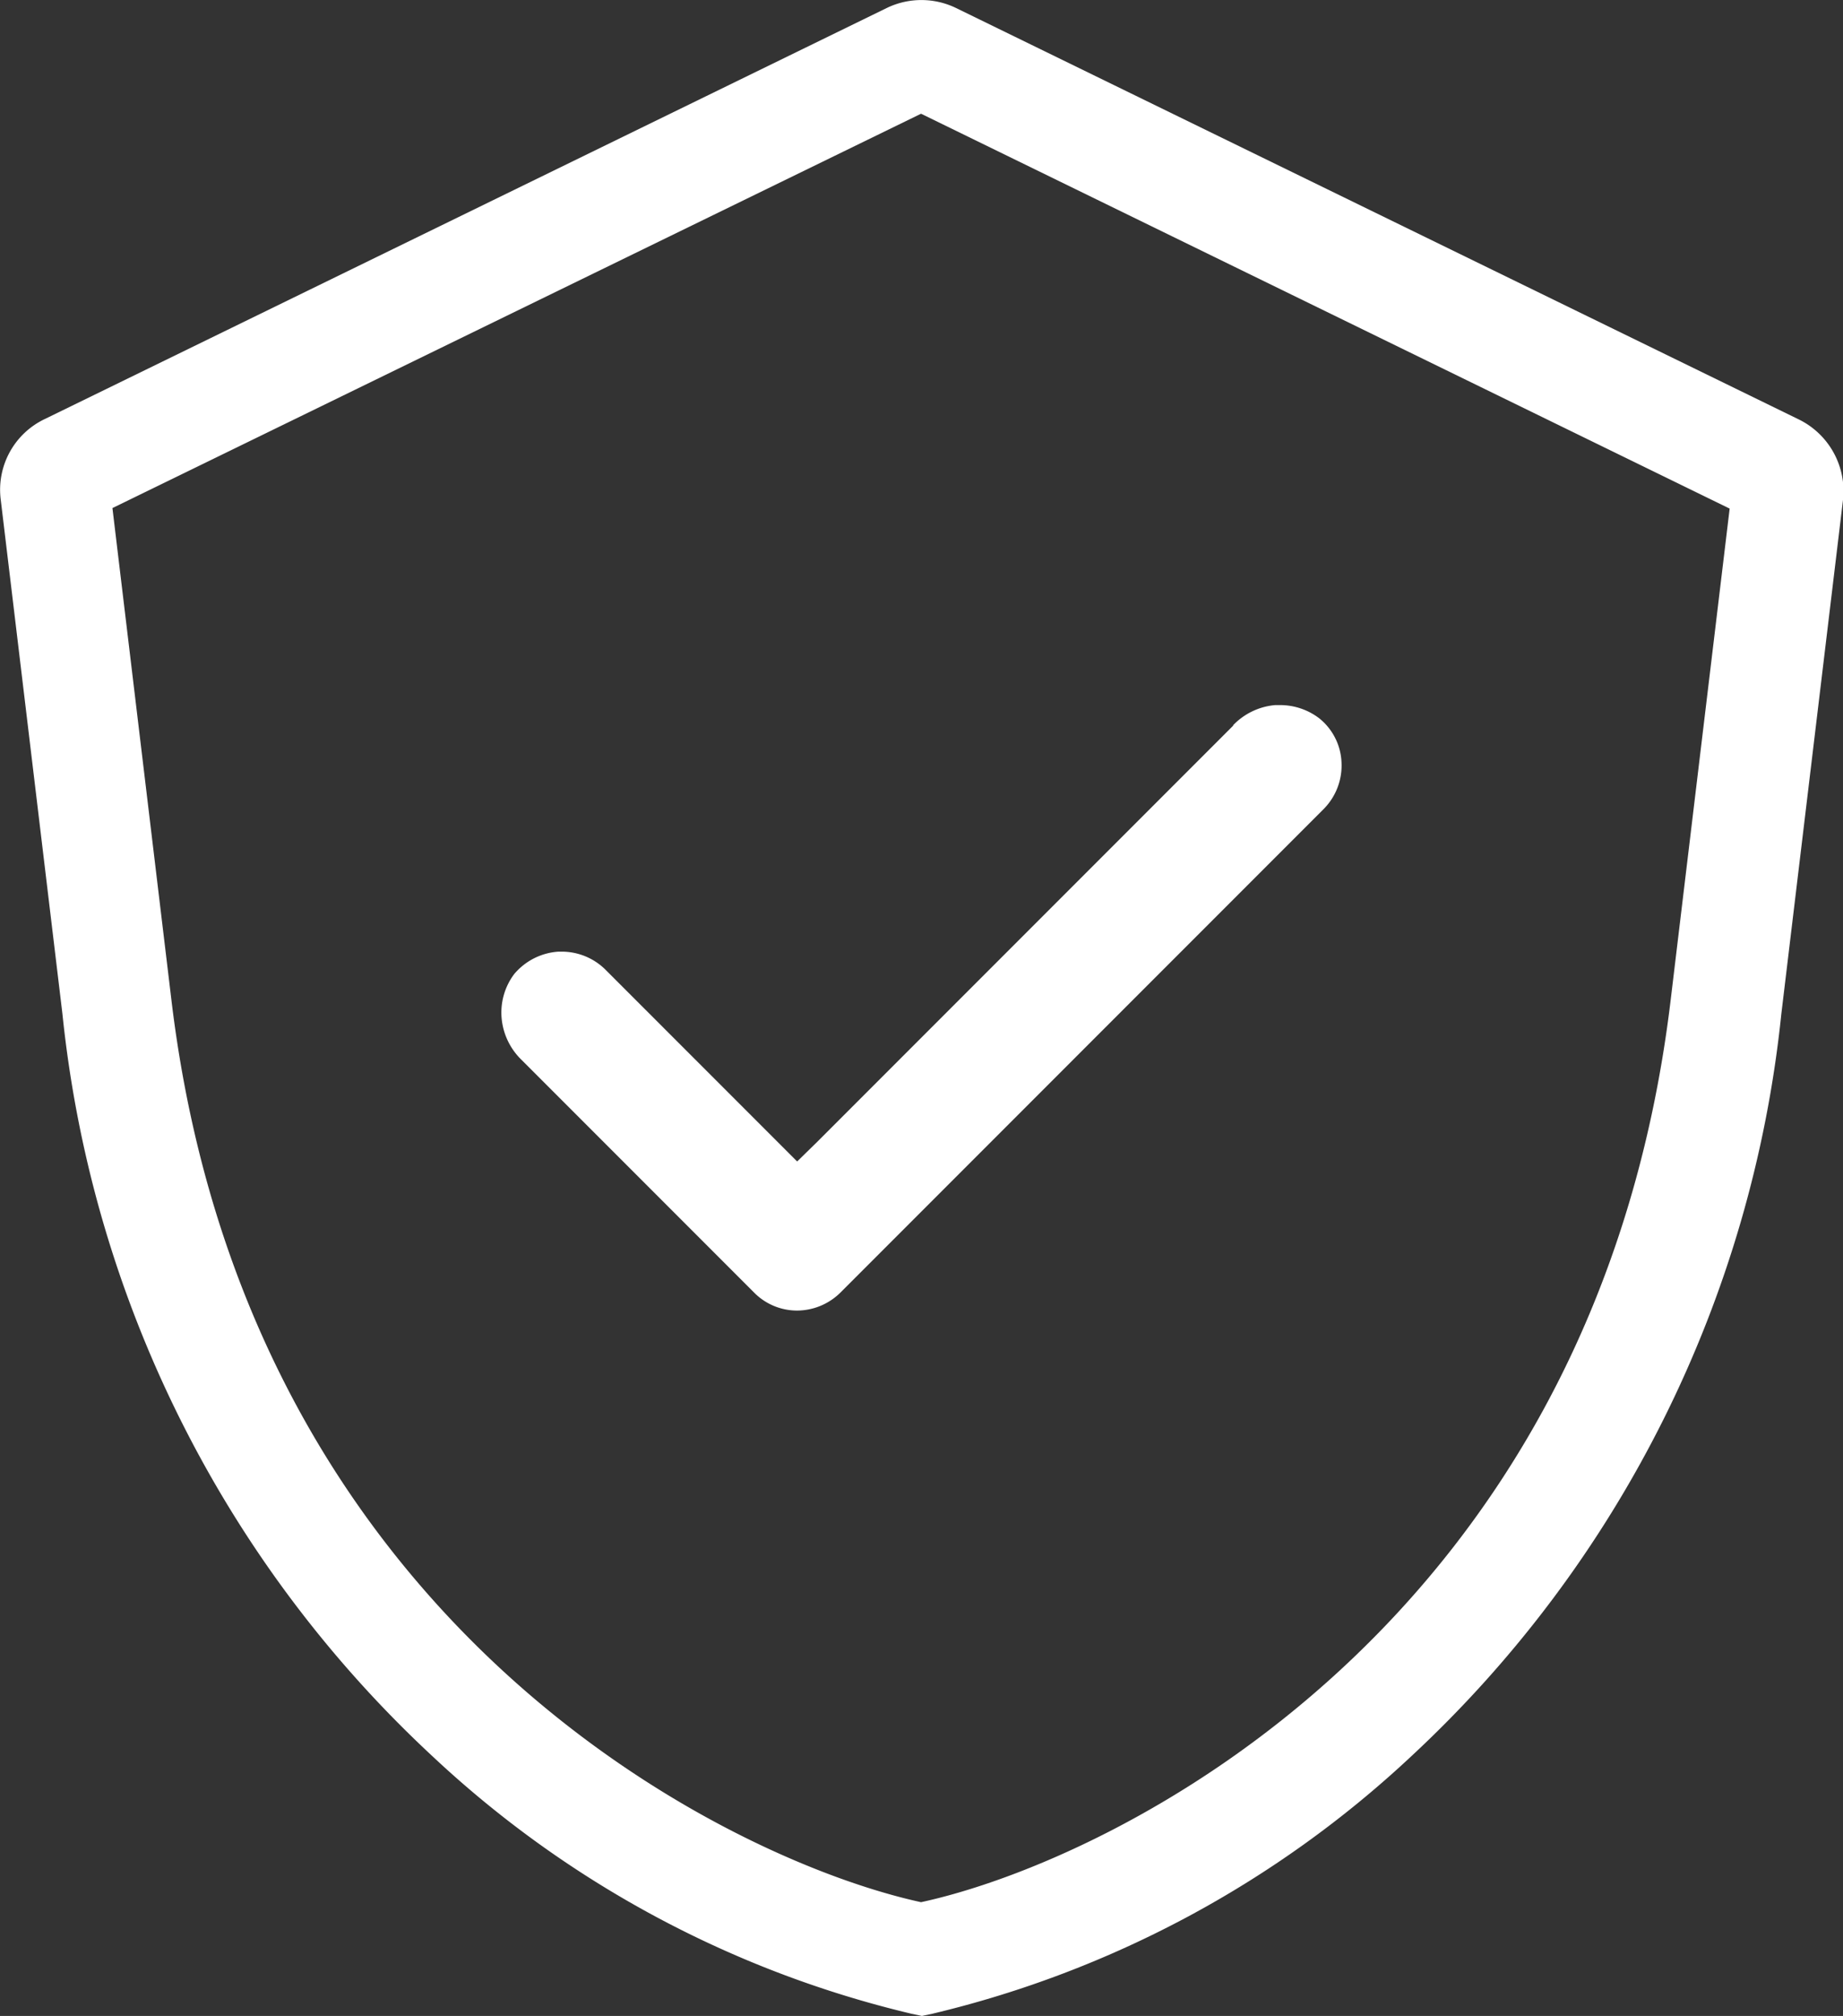 <svg xmlns="http://www.w3.org/2000/svg" width="48.242" height="52.737" viewBox="0 0 48.242 52.737">
    <rect x="0" y="0" width="48.242" height="52.737" fill="#333333" stroke="none"/>
    <g data-name="Groupe 285">
        <path data-name="Tracé 112" d="m229.98 178.344-22.06-10.763a2.08 2.08 0 0 0-1.8 0l-22.06 10.763a2.046 2.046 0 0 0-1.14 2.092l1.616 13.461a30.808 30.808 0 0 0 9.7 19.434 27.666 27.666 0 0 0 12.523 6.723l.274.058.274-.058a27.736 27.736 0 0 0 12.523-6.723 30.808 30.808 0 0 0 9.7-19.434l1.616-13.461a2.087 2.087 0 0 0-1.166-2.092zm-3.347 15.192c-1.962 16.376-14.572 22.507-19.622 23.6-5.05-1.1-17.66-7.228-19.622-23.6l-1.544-12.87 21.166-10.316 21.166 10.33z" transform="translate(-182.902 -167.375)" style="fill:#fff"/>
    </g>
    <g data-name="Groupe 286">
        <path data-name="Tracé 113" d="M282.04 283.789a1.617 1.617 0 0 1-.464 1.221l-12.647 12.647a1.62 1.62 0 0 1-1.135.476 1.578 1.578 0 0 1-1.135-.476l-6.067-6.067-.012-.012a1.731 1.731 0 0 1-.525-1.1 1.674 1.674 0 0 1 .33-1.148 1.653 1.653 0 0 1 1.16-.586h.085a1.627 1.627 0 0 1 1.148.476l4.5 4.5.513.513.525-.513 10.889-10.889v-.012a1.731 1.731 0 0 1 1.1-.525h.134a1.689 1.689 0 0 1 1.013.342 1.56 1.56 0 0 1 .588 1.153z" transform="translate(-246.925 -263.849)" style="fill:#fff"/>
    </g>
</svg>
